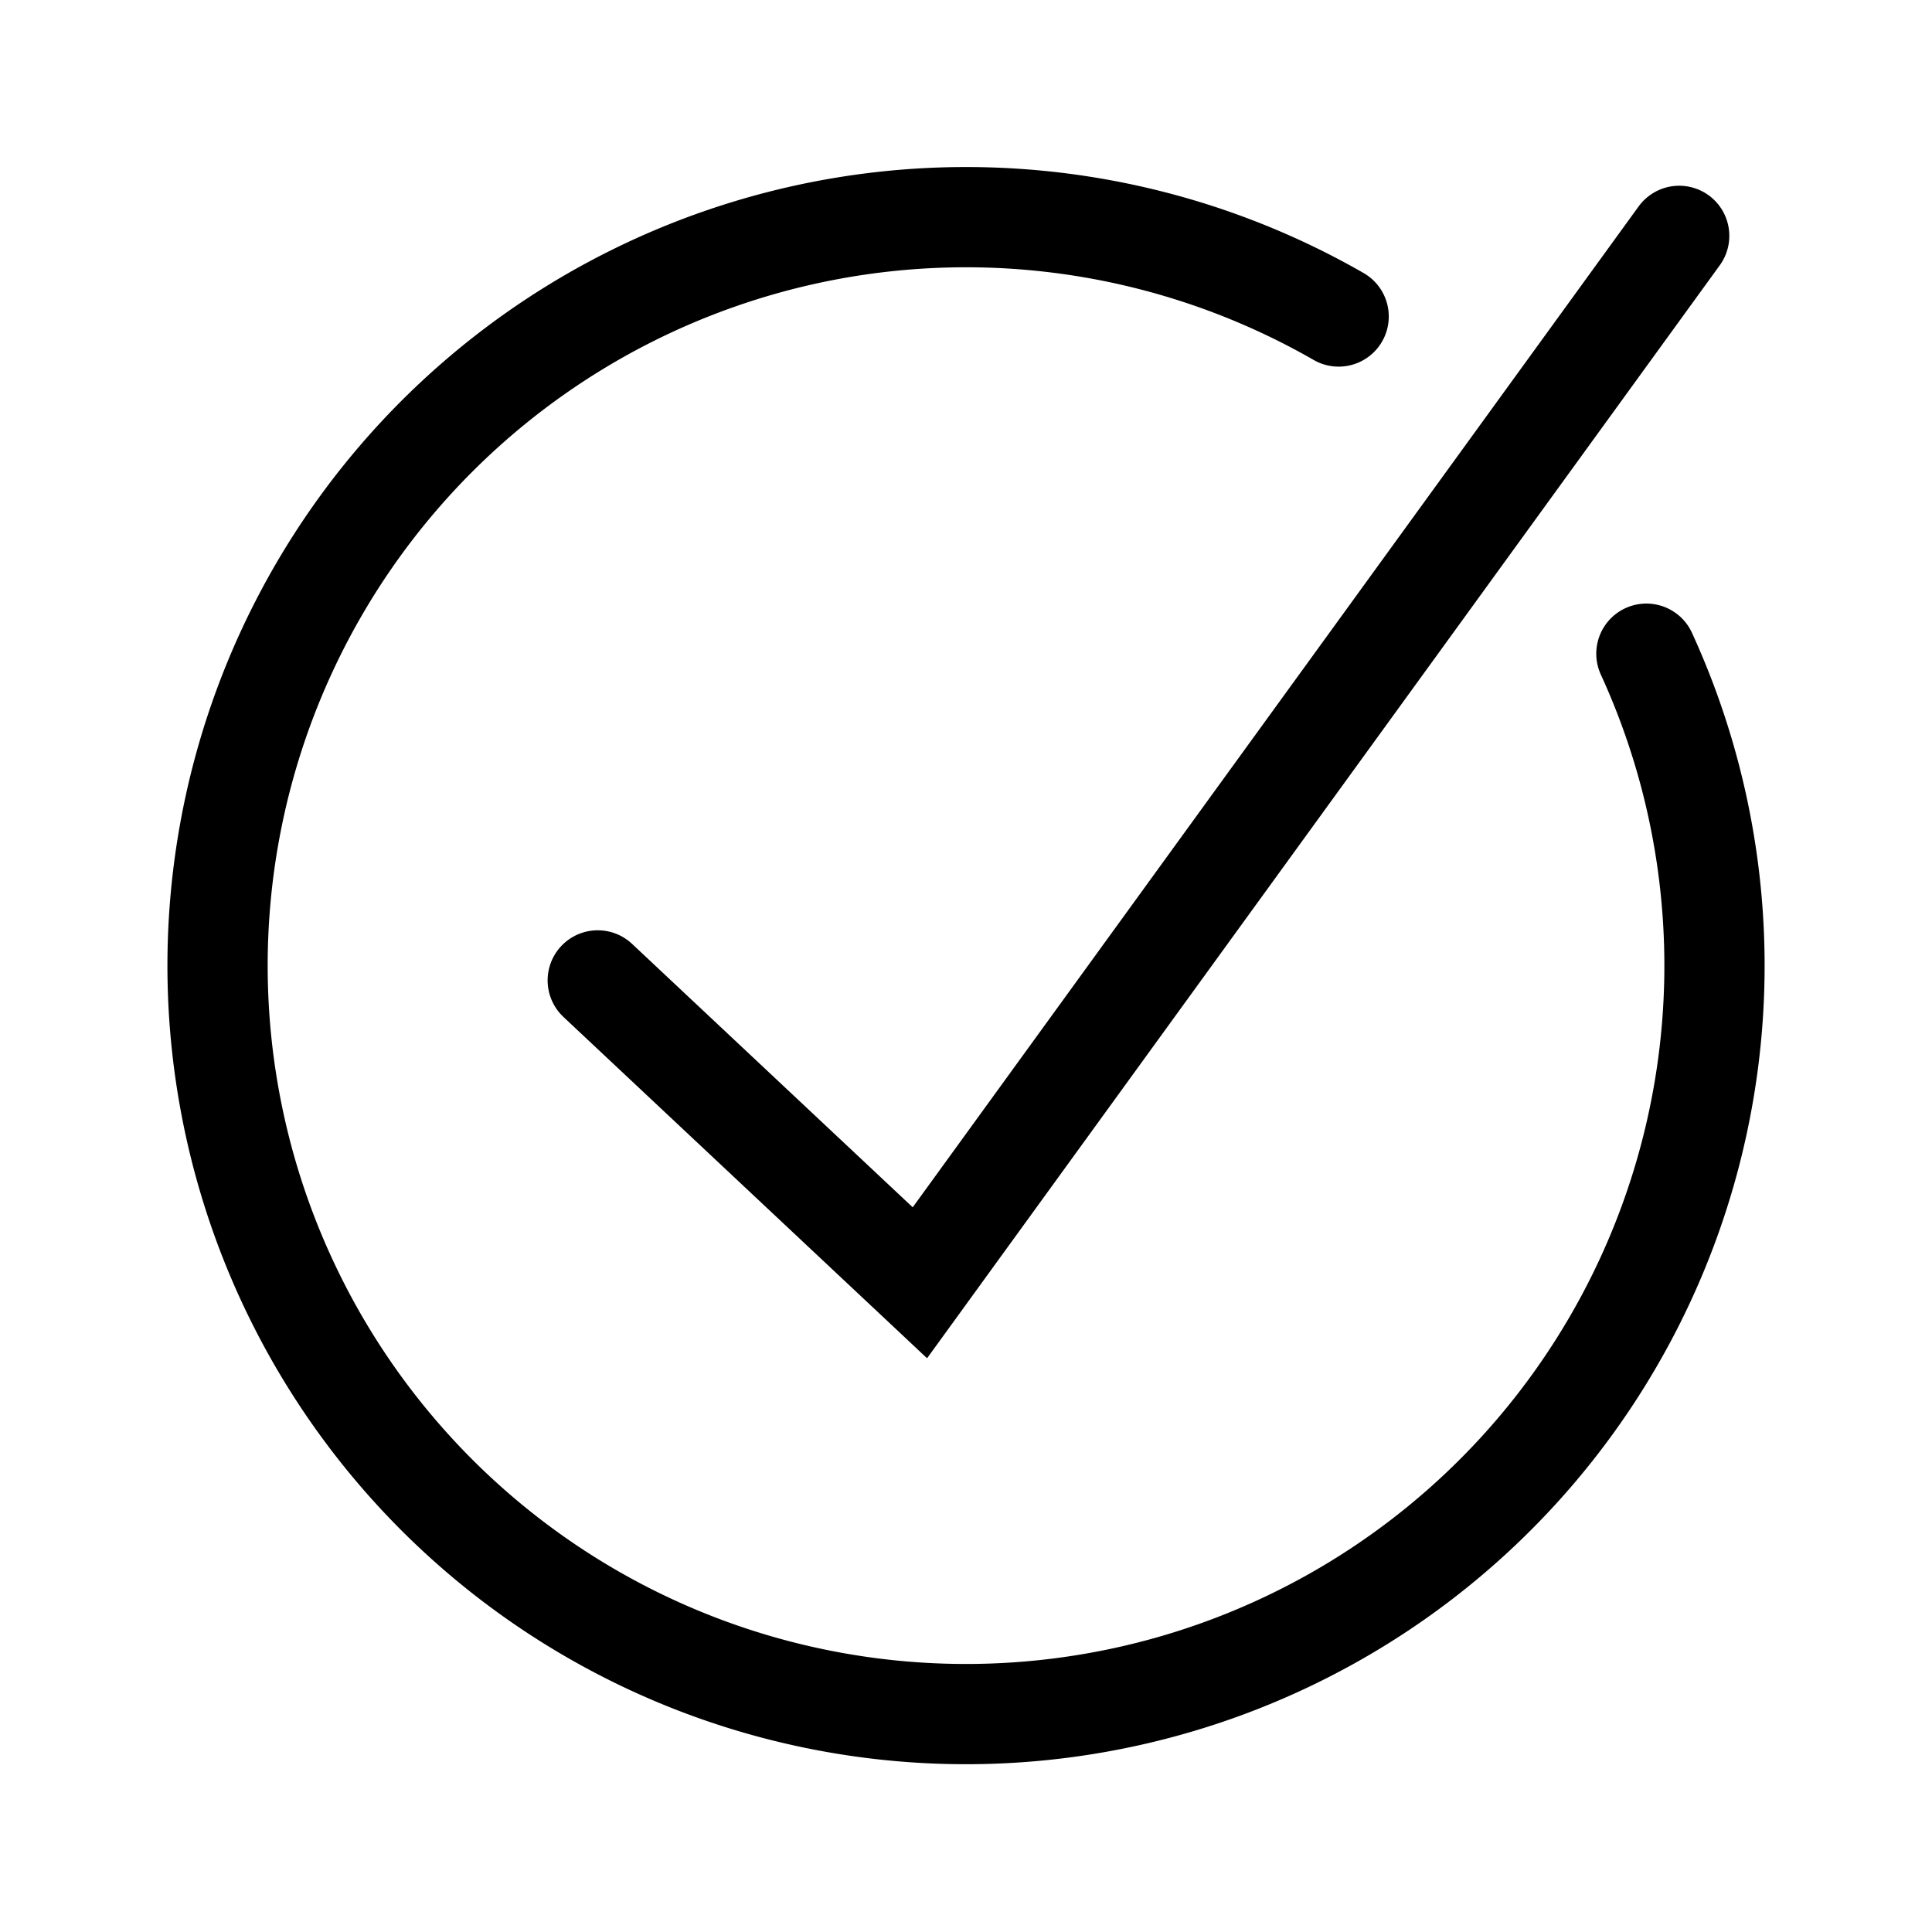 <?xml version="1.0" encoding="UTF-8"?> <svg xmlns="http://www.w3.org/2000/svg" id="Layer_1" data-name="Layer 1" viewBox="0 0 212 212"><defs><style>.cls-1{fill:none;stroke:#000;stroke-linecap:round;stroke-miterlimit:10;stroke-width:11px;}</style></defs><title>Opt In</title><path class="cls-1" d="M180.66,71.73a82.13,82.13,0,1,1-33.77-37"></path><polyline class="cls-1" points="184.26 25.88 100.94 140.76 65.59 107.58"></polyline></svg> 